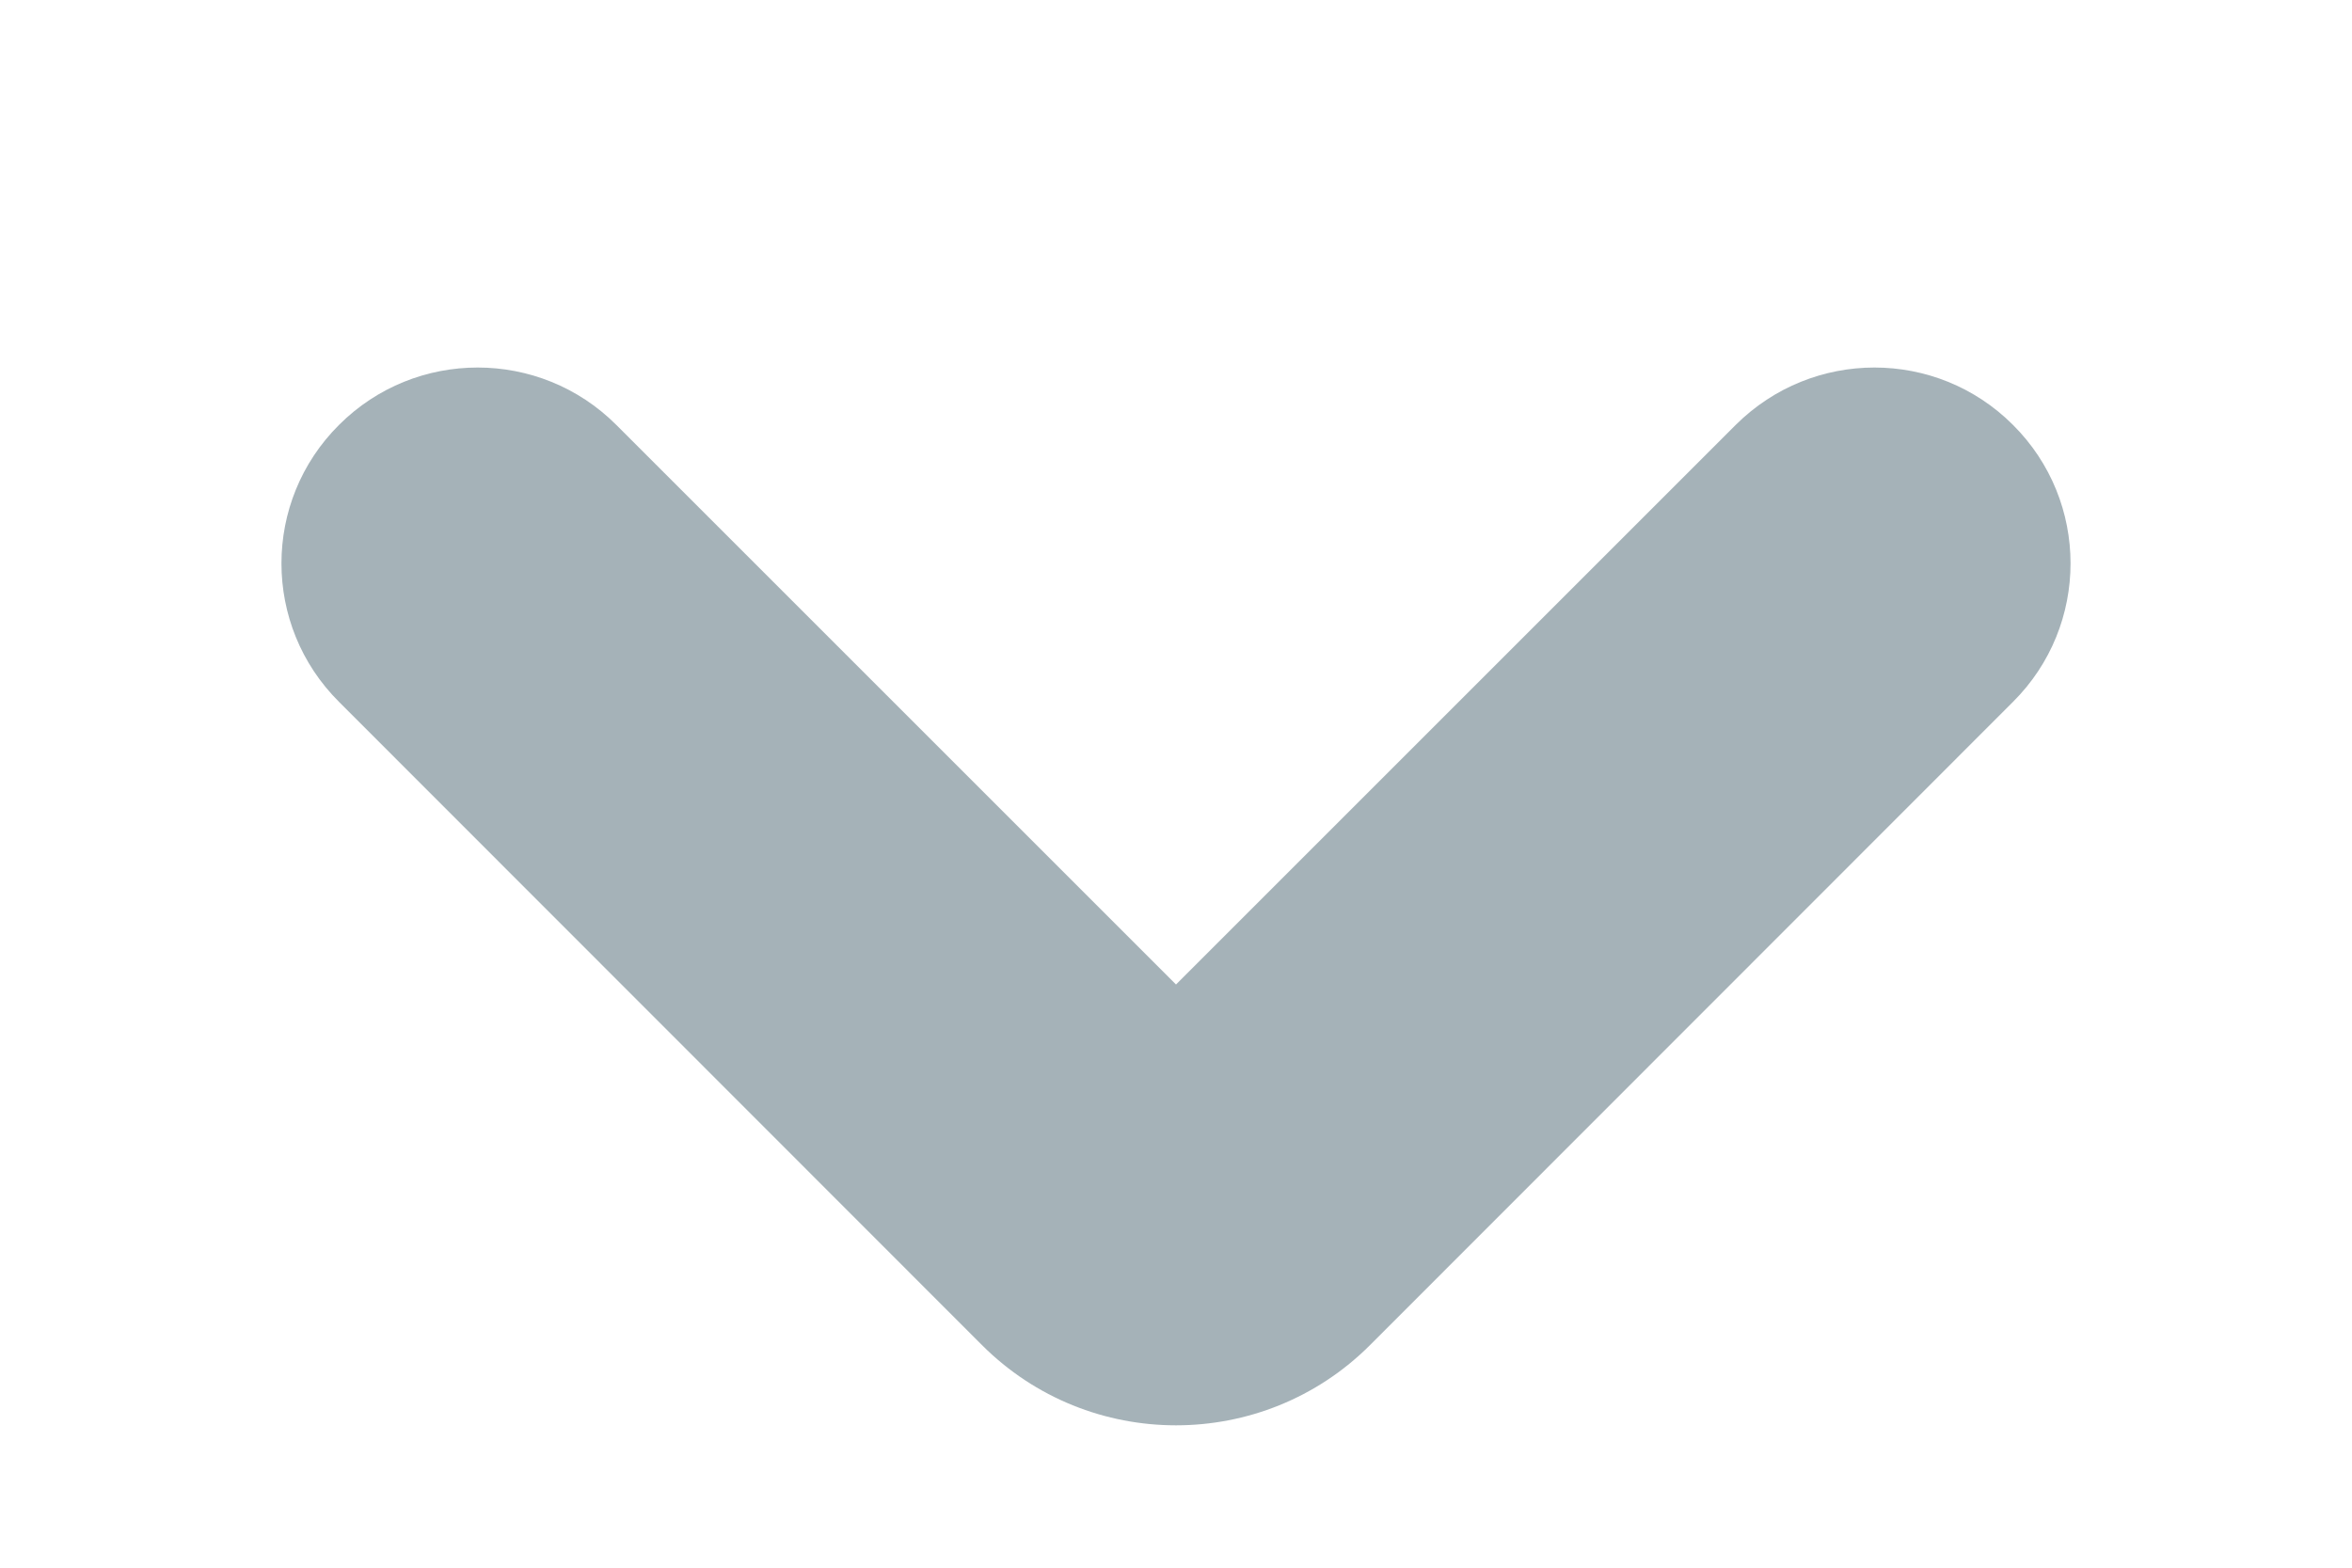 <svg width="6" height="4" viewBox="0 0 6 4" fill="none" xmlns="http://www.w3.org/2000/svg">
<path fill-rule="evenodd" clip-rule="evenodd" d="M5.135 1.084C5.331 1.279 5.331 1.596 5.135 1.791L3.495 3.432C3.222 3.705 2.778 3.705 2.505 3.432L0.865 1.791C0.669 1.596 0.669 1.279 0.865 1.084C1.06 0.889 1.377 0.889 1.572 1.084L3 2.512L4.428 1.084C4.624 0.889 4.94 0.889 5.135 1.084Z" fill="#A5B2B8"/>
</svg>

